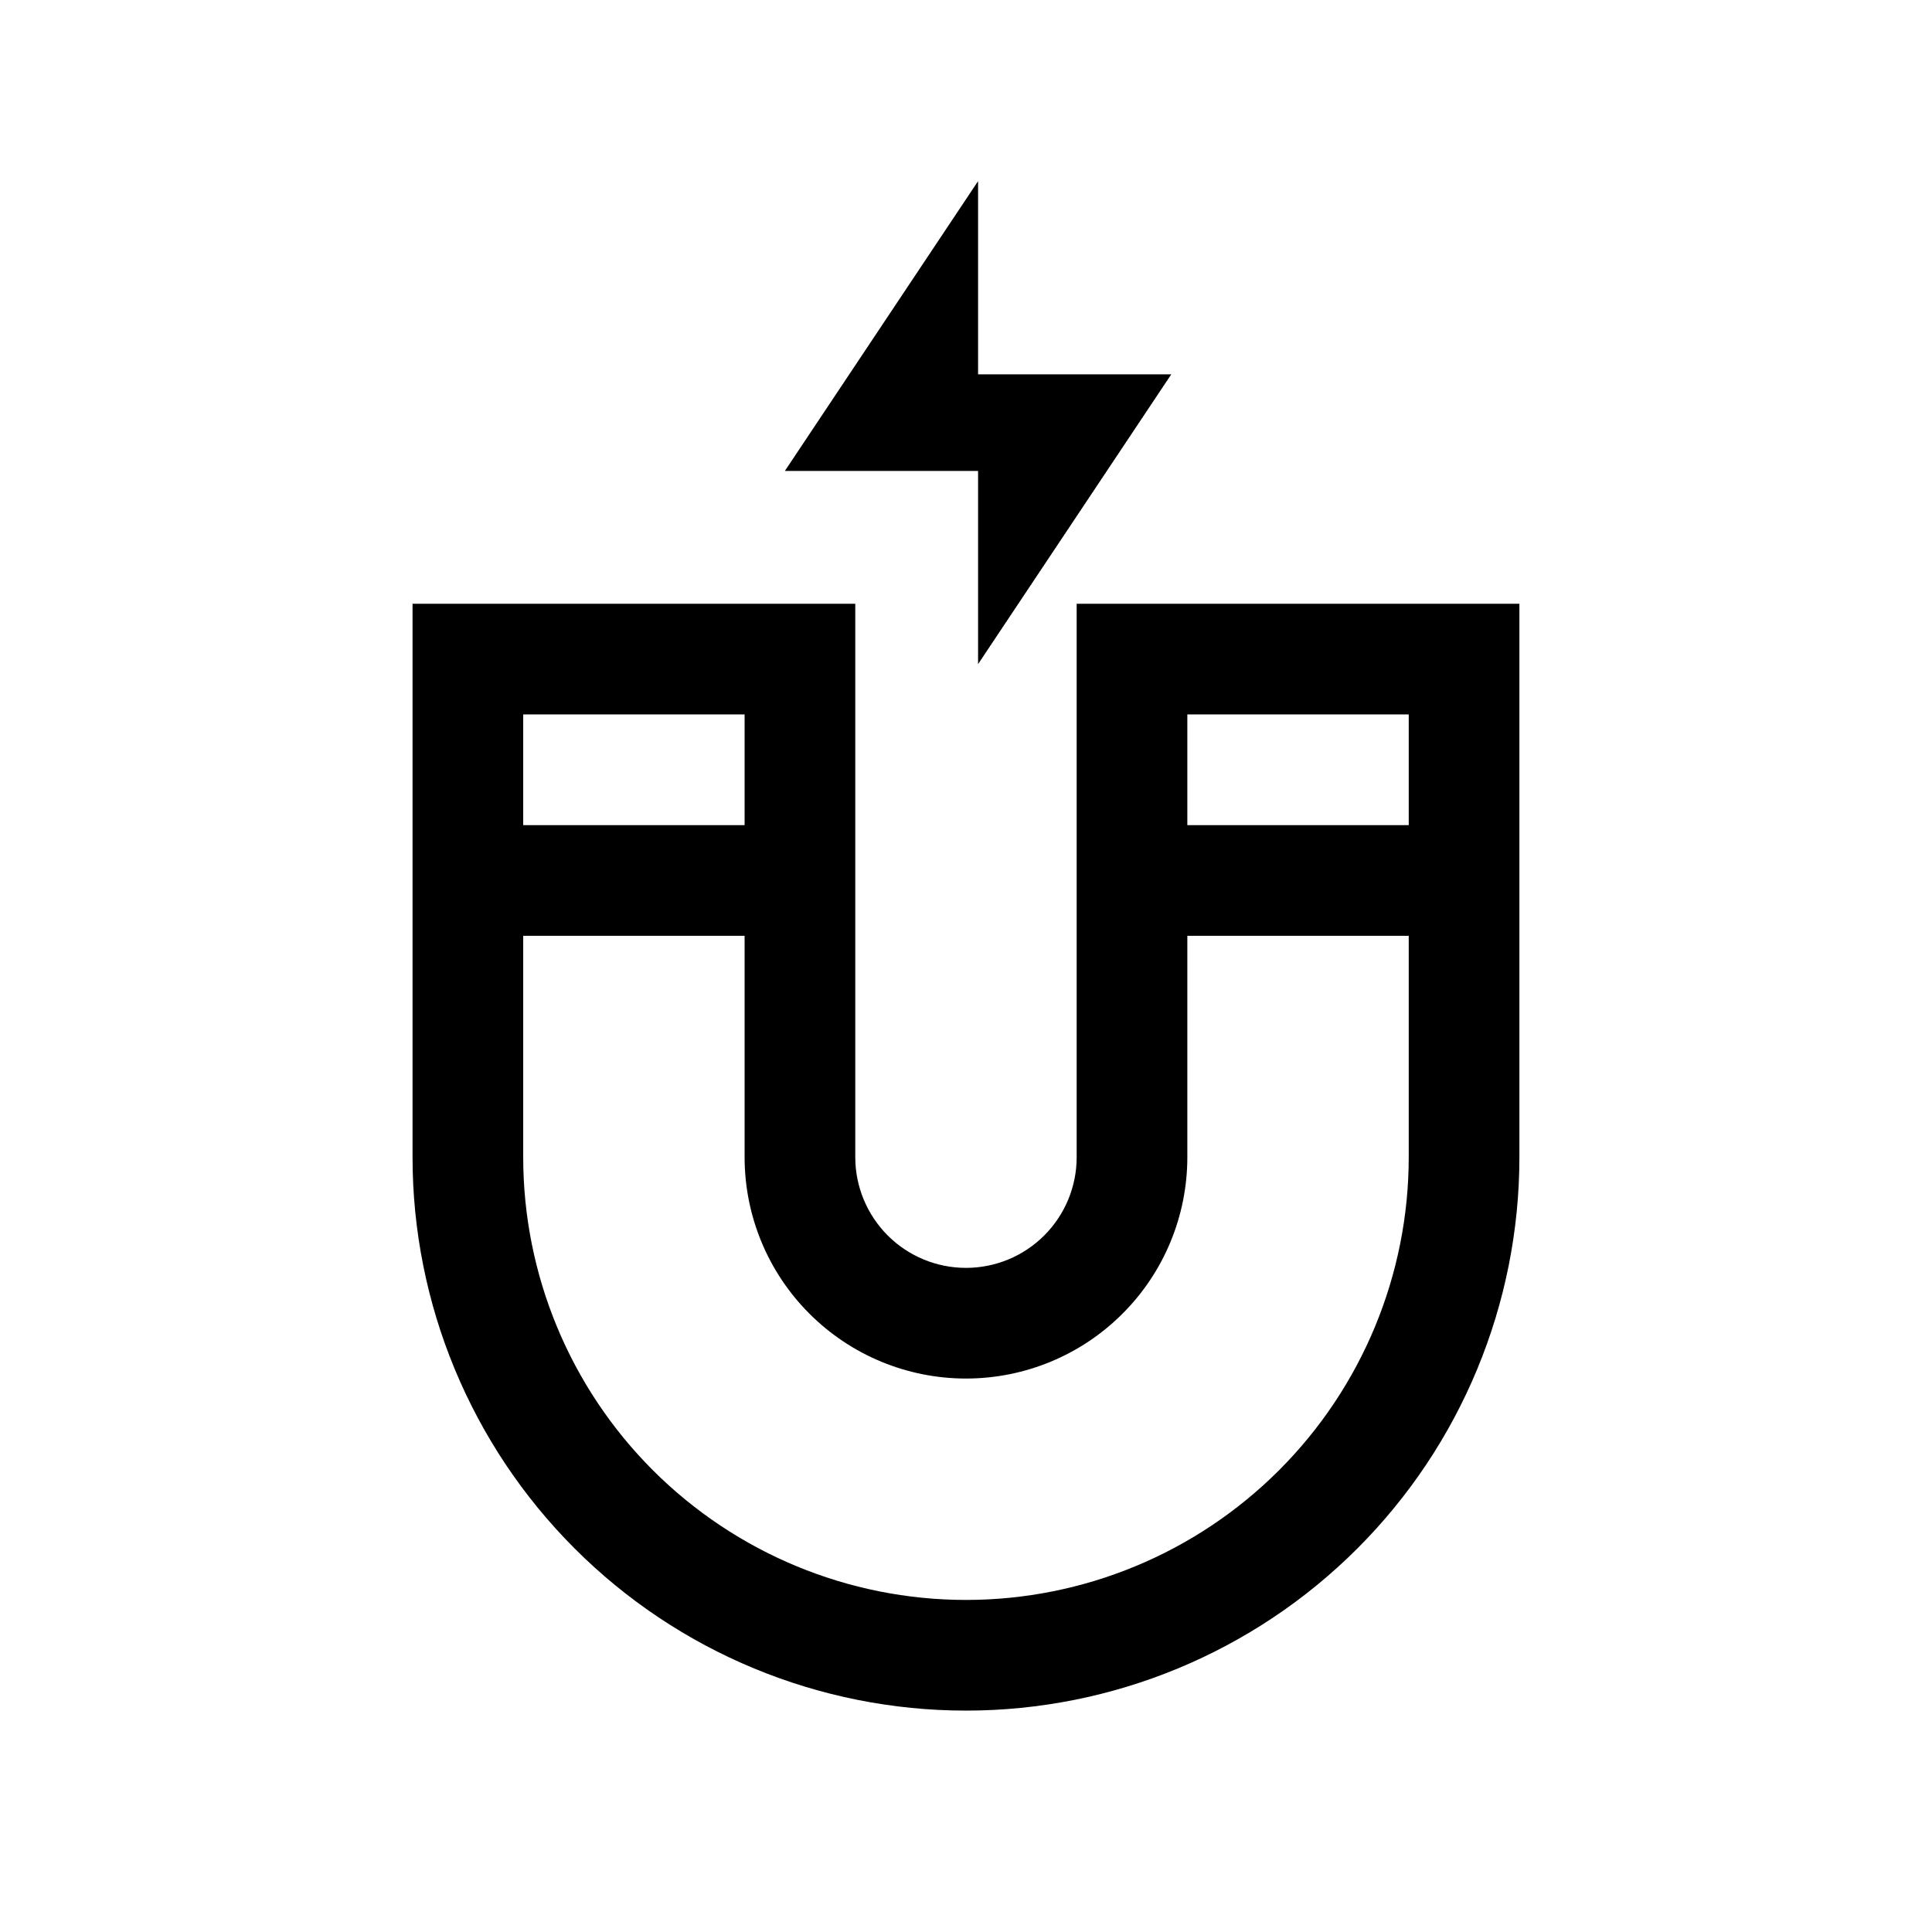 <svg xmlns="http://www.w3.org/2000/svg" fill="none" viewBox="0 0 32 32" height="32" width="32">
<path fill="black" d="M17.833 19.167C17.833 19.653 17.64 20.119 17.296 20.463C16.952 20.807 16.486 21 16 21C15.513 21 15.047 20.807 14.703 20.463C14.36 20.119 14.166 19.653 14.166 19.167V10H6.833V19.167C6.833 21.598 7.799 23.929 9.518 25.648C11.237 27.368 13.569 28.333 16 28.333C18.431 28.333 20.762 27.368 22.482 25.648C24.201 23.929 25.166 21.598 25.166 19.167V10H17.833V19.167ZM12.333 11.833V13.667H8.666V11.833H12.333ZM23.333 11.833V13.667H19.666V11.833H23.333ZM19.666 19.167V15.5H23.333V19.167C23.333 21.112 22.56 22.977 21.185 24.352C19.81 25.727 17.945 26.5 16 26.5C14.055 26.5 12.19 25.727 10.814 24.352C9.439 22.977 8.666 21.112 8.666 19.167V15.5H12.333V19.167C12.333 20.139 12.719 21.072 13.407 21.759C14.095 22.447 15.027 22.833 16 22.833C16.972 22.833 17.905 22.447 18.592 21.759C19.28 21.072 19.666 20.139 19.666 19.167Z"></path>
<g clip-path="url(#clip0_955_11507)">
<path fill="black" d="M16.2 11V7.8H13L16.2 3V6.2H19.4L16.2 11Z" clip-rule="evenodd" fill-rule="evenodd"></path>
</g>
<defs>
<clipPath id="clip0_955_11507">
<rect transform="translate(13 3)" fill="white" height="8" width="6.4"></rect>
</clipPath>
</defs>
</svg>